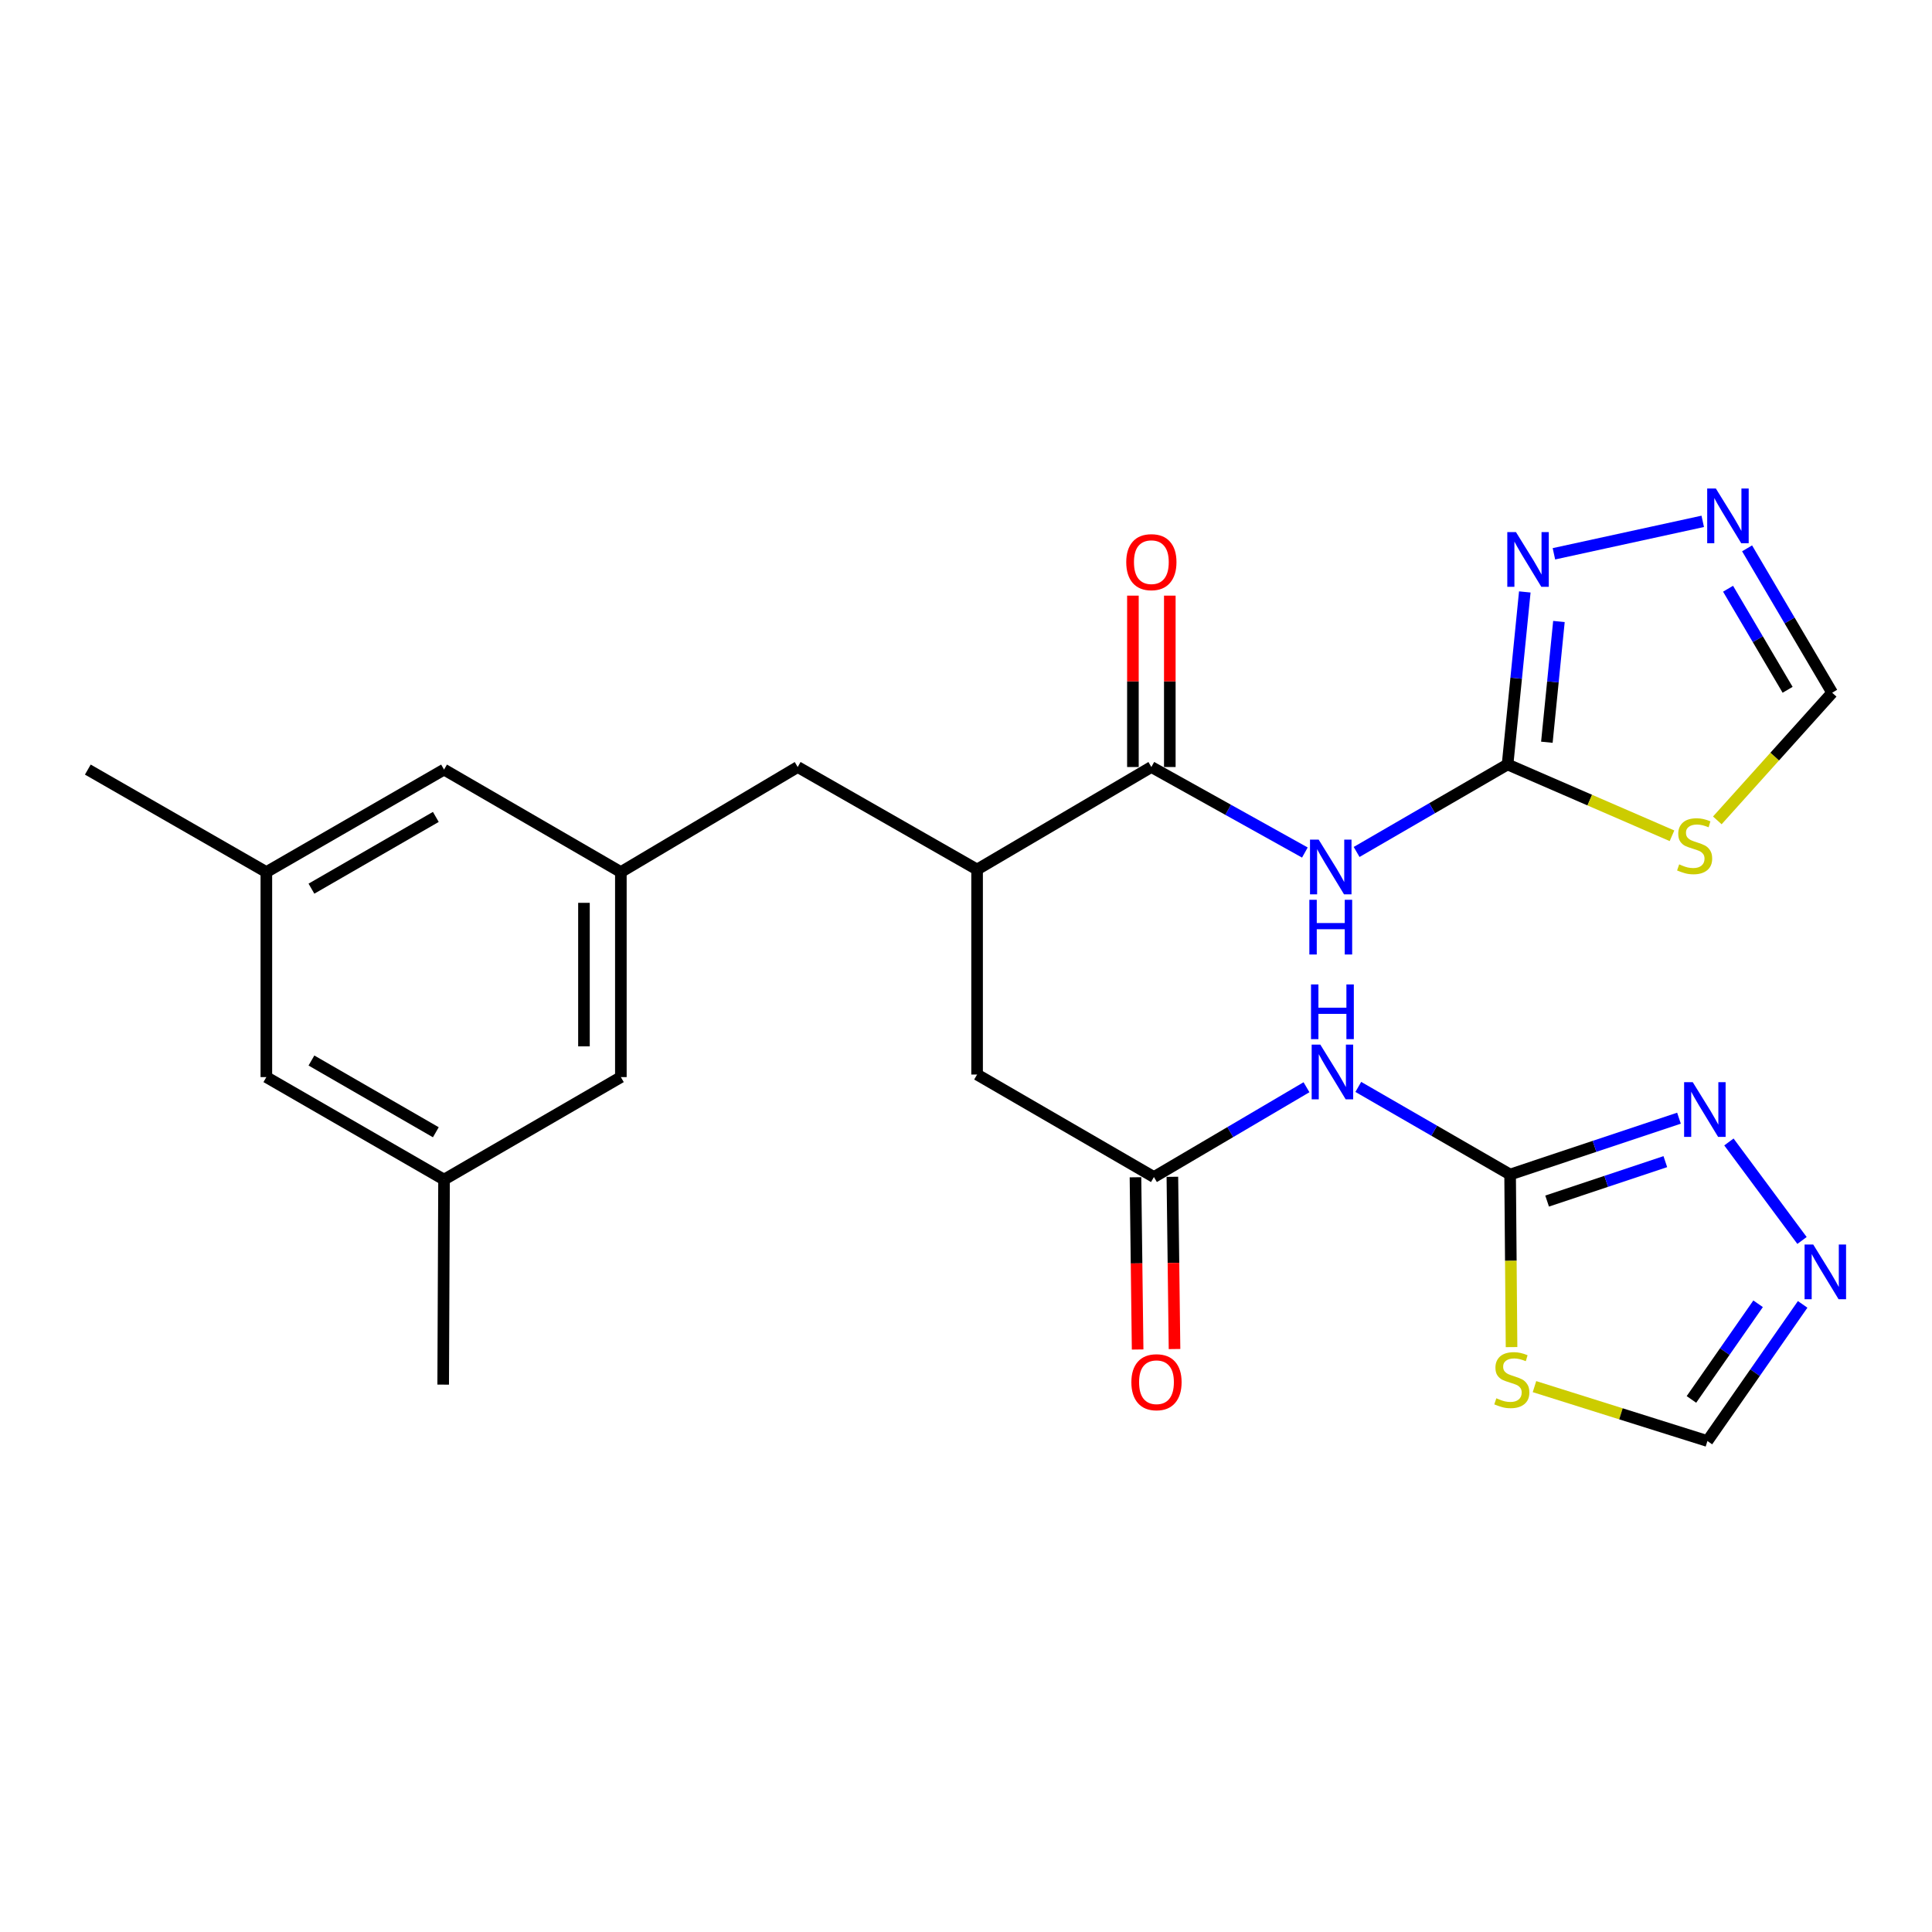 <?xml version='1.0' encoding='iso-8859-1'?>
<svg version='1.1' baseProfile='full'
              xmlns='http://www.w3.org/2000/svg'
                      xmlns:rdkit='http://www.rdkit.org/xml'
                      xmlns:xlink='http://www.w3.org/1999/xlink'
                  xml:space='preserve'
width='1000px' height='1000px' viewBox='0 0 1000 1000'>
<!-- END OF HEADER -->
<rect style='opacity:1.0;fill:#FFFFFF;stroke:none' width='1000' height='1000' x='0' y='0'> </rect>
<path class='bond-1' d='M 780.315,395.68 L 741.249,418.328' style='fill:none;fill-rule:evenodd;stroke:#000000;stroke-width:6px;stroke-linecap:butt;stroke-linejoin:miter;stroke-opacity:1' />
<path class='bond-1' d='M 741.249,418.328 L 702.182,440.975' style='fill:none;fill-rule:evenodd;stroke:#0000FF;stroke-width:6px;stroke-linecap:butt;stroke-linejoin:miter;stroke-opacity:1' />
<path class='bond-2' d='M 780.315,395.68 L 822.868,414.138' style='fill:none;fill-rule:evenodd;stroke:#000000;stroke-width:6px;stroke-linecap:butt;stroke-linejoin:miter;stroke-opacity:1' />
<path class='bond-2' d='M 822.868,414.138 L 865.42,432.595' style='fill:none;fill-rule:evenodd;stroke:#CCCC00;stroke-width:6px;stroke-linecap:butt;stroke-linejoin:miter;stroke-opacity:1' />
<path class='bond-6' d='M 780.315,395.68 L 784.775,351.034' style='fill:none;fill-rule:evenodd;stroke:#000000;stroke-width:6px;stroke-linecap:butt;stroke-linejoin:miter;stroke-opacity:1' />
<path class='bond-6' d='M 784.775,351.034 L 789.235,306.388' style='fill:none;fill-rule:evenodd;stroke:#0000FF;stroke-width:6px;stroke-linecap:butt;stroke-linejoin:miter;stroke-opacity:1' />
<path class='bond-6' d='M 800.658,384.185 L 803.78,352.933' style='fill:none;fill-rule:evenodd;stroke:#000000;stroke-width:6px;stroke-linecap:butt;stroke-linejoin:miter;stroke-opacity:1' />
<path class='bond-6' d='M 803.78,352.933 L 806.902,321.68' style='fill:none;fill-rule:evenodd;stroke:#0000FF;stroke-width:6px;stroke-linecap:butt;stroke-linejoin:miter;stroke-opacity:1' />
<path class='bond-0' d='M 781.631,607.928 L 742.341,585.255' style='fill:none;fill-rule:evenodd;stroke:#000000;stroke-width:6px;stroke-linecap:butt;stroke-linejoin:miter;stroke-opacity:1' />
<path class='bond-0' d='M 742.341,585.255 L 703.051,562.583' style='fill:none;fill-rule:evenodd;stroke:#0000FF;stroke-width:6px;stroke-linecap:butt;stroke-linejoin:miter;stroke-opacity:1' />
<path class='bond-4' d='M 781.631,607.928 L 782.002,652.59' style='fill:none;fill-rule:evenodd;stroke:#000000;stroke-width:6px;stroke-linecap:butt;stroke-linejoin:miter;stroke-opacity:1' />
<path class='bond-4' d='M 782.002,652.59 L 782.373,697.253' style='fill:none;fill-rule:evenodd;stroke:#CCCC00;stroke-width:6px;stroke-linecap:butt;stroke-linejoin:miter;stroke-opacity:1' />
<path class='bond-7' d='M 781.631,607.928 L 825.334,593.35' style='fill:none;fill-rule:evenodd;stroke:#000000;stroke-width:6px;stroke-linecap:butt;stroke-linejoin:miter;stroke-opacity:1' />
<path class='bond-7' d='M 825.334,593.35 L 869.037,578.771' style='fill:none;fill-rule:evenodd;stroke:#0000FF;stroke-width:6px;stroke-linecap:butt;stroke-linejoin:miter;stroke-opacity:1' />
<path class='bond-7' d='M 800.786,621.673 L 831.378,611.468' style='fill:none;fill-rule:evenodd;stroke:#000000;stroke-width:6px;stroke-linecap:butt;stroke-linejoin:miter;stroke-opacity:1' />
<path class='bond-7' d='M 831.378,611.468 L 861.97,601.263' style='fill:none;fill-rule:evenodd;stroke:#0000FF;stroke-width:6px;stroke-linecap:butt;stroke-linejoin:miter;stroke-opacity:1' />
<path class='bond-3' d='M 675.4,441.271 L 635.671,419.139' style='fill:none;fill-rule:evenodd;stroke:#0000FF;stroke-width:6px;stroke-linecap:butt;stroke-linejoin:miter;stroke-opacity:1' />
<path class='bond-3' d='M 635.671,419.139 L 595.942,397.007' style='fill:none;fill-rule:evenodd;stroke:#000000;stroke-width:6px;stroke-linecap:butt;stroke-linejoin:miter;stroke-opacity:1' />
<path class='bond-13' d='M 888.88,424.628 L 918.603,391.591' style='fill:none;fill-rule:evenodd;stroke:#CCCC00;stroke-width:6px;stroke-linecap:butt;stroke-linejoin:miter;stroke-opacity:1' />
<path class='bond-13' d='M 918.603,391.591 L 948.327,358.553' style='fill:none;fill-rule:evenodd;stroke:#000000;stroke-width:6px;stroke-linecap:butt;stroke-linejoin:miter;stroke-opacity:1' />
<path class='bond-11' d='M 595.942,397.007 L 505.74,450.061' style='fill:none;fill-rule:evenodd;stroke:#000000;stroke-width:6px;stroke-linecap:butt;stroke-linejoin:miter;stroke-opacity:1' />
<path class='bond-17' d='M 605.492,397.007 L 605.492,352.654' style='fill:none;fill-rule:evenodd;stroke:#000000;stroke-width:6px;stroke-linecap:butt;stroke-linejoin:miter;stroke-opacity:1' />
<path class='bond-17' d='M 605.492,352.654 L 605.492,308.301' style='fill:none;fill-rule:evenodd;stroke:#FF0000;stroke-width:6px;stroke-linecap:butt;stroke-linejoin:miter;stroke-opacity:1' />
<path class='bond-17' d='M 586.393,397.007 L 586.393,352.654' style='fill:none;fill-rule:evenodd;stroke:#000000;stroke-width:6px;stroke-linecap:butt;stroke-linejoin:miter;stroke-opacity:1' />
<path class='bond-17' d='M 586.393,352.654 L 586.393,308.301' style='fill:none;fill-rule:evenodd;stroke:#FF0000;stroke-width:6px;stroke-linecap:butt;stroke-linejoin:miter;stroke-opacity:1' />
<path class='bond-12' d='M 794.245,717.716 L 839.003,731.792' style='fill:none;fill-rule:evenodd;stroke:#CCCC00;stroke-width:6px;stroke-linecap:butt;stroke-linejoin:miter;stroke-opacity:1' />
<path class='bond-12' d='M 839.003,731.792 L 883.76,745.868' style='fill:none;fill-rule:evenodd;stroke:#000000;stroke-width:6px;stroke-linecap:butt;stroke-linejoin:miter;stroke-opacity:1' />
<path class='bond-5' d='M 676.237,562.752 L 636.753,585.993' style='fill:none;fill-rule:evenodd;stroke:#0000FF;stroke-width:6px;stroke-linecap:butt;stroke-linejoin:miter;stroke-opacity:1' />
<path class='bond-5' d='M 636.753,585.993 L 597.269,609.233' style='fill:none;fill-rule:evenodd;stroke:#000000;stroke-width:6px;stroke-linecap:butt;stroke-linejoin:miter;stroke-opacity:1' />
<path class='bond-8' d='M 804.303,286.643 L 881.336,269.848' style='fill:none;fill-rule:evenodd;stroke:#0000FF;stroke-width:6px;stroke-linecap:butt;stroke-linejoin:miter;stroke-opacity:1' />
<path class='bond-9' d='M 894.883,591.078 L 932.721,642.065' style='fill:none;fill-rule:evenodd;stroke:#0000FF;stroke-width:6px;stroke-linecap:butt;stroke-linejoin:miter;stroke-opacity:1' />
<path class='bond-26' d='M 904.29,283.82 L 926.308,321.187' style='fill:none;fill-rule:evenodd;stroke:#0000FF;stroke-width:6px;stroke-linecap:butt;stroke-linejoin:miter;stroke-opacity:1' />
<path class='bond-26' d='M 926.308,321.187 L 948.327,358.553' style='fill:none;fill-rule:evenodd;stroke:#000000;stroke-width:6px;stroke-linecap:butt;stroke-linejoin:miter;stroke-opacity:1' />
<path class='bond-26' d='M 894.441,304.726 L 909.853,330.883' style='fill:none;fill-rule:evenodd;stroke:#0000FF;stroke-width:6px;stroke-linecap:butt;stroke-linejoin:miter;stroke-opacity:1' />
<path class='bond-26' d='M 909.853,330.883 L 925.266,357.039' style='fill:none;fill-rule:evenodd;stroke:#000000;stroke-width:6px;stroke-linecap:butt;stroke-linejoin:miter;stroke-opacity:1' />
<path class='bond-28' d='M 933.053,675.147 L 908.407,710.508' style='fill:none;fill-rule:evenodd;stroke:#0000FF;stroke-width:6px;stroke-linecap:butt;stroke-linejoin:miter;stroke-opacity:1' />
<path class='bond-28' d='M 908.407,710.508 L 883.76,745.868' style='fill:none;fill-rule:evenodd;stroke:#000000;stroke-width:6px;stroke-linecap:butt;stroke-linejoin:miter;stroke-opacity:1' />
<path class='bond-28' d='M 909.99,674.834 L 892.738,699.586' style='fill:none;fill-rule:evenodd;stroke:#0000FF;stroke-width:6px;stroke-linecap:butt;stroke-linejoin:miter;stroke-opacity:1' />
<path class='bond-28' d='M 892.738,699.586 L 875.485,724.339' style='fill:none;fill-rule:evenodd;stroke:#000000;stroke-width:6px;stroke-linecap:butt;stroke-linejoin:miter;stroke-opacity:1' />
<path class='bond-10' d='M 597.269,609.233 L 505.74,556.179' style='fill:none;fill-rule:evenodd;stroke:#000000;stroke-width:6px;stroke-linecap:butt;stroke-linejoin:miter;stroke-opacity:1' />
<path class='bond-18' d='M 587.72,609.353 L 588.277,653.925' style='fill:none;fill-rule:evenodd;stroke:#000000;stroke-width:6px;stroke-linecap:butt;stroke-linejoin:miter;stroke-opacity:1' />
<path class='bond-18' d='M 588.277,653.925 L 588.834,698.498' style='fill:none;fill-rule:evenodd;stroke:#FF0000;stroke-width:6px;stroke-linecap:butt;stroke-linejoin:miter;stroke-opacity:1' />
<path class='bond-18' d='M 606.818,609.114 L 607.375,653.687' style='fill:none;fill-rule:evenodd;stroke:#000000;stroke-width:6px;stroke-linecap:butt;stroke-linejoin:miter;stroke-opacity:1' />
<path class='bond-18' d='M 607.375,653.687 L 607.932,698.259' style='fill:none;fill-rule:evenodd;stroke:#FF0000;stroke-width:6px;stroke-linecap:butt;stroke-linejoin:miter;stroke-opacity:1' />
<path class='bond-15' d='M 505.74,450.061 L 505.74,556.179' style='fill:none;fill-rule:evenodd;stroke:#000000;stroke-width:6px;stroke-linecap:butt;stroke-linejoin:miter;stroke-opacity:1' />
<path class='bond-16' d='M 505.74,450.061 L 412.885,397.007' style='fill:none;fill-rule:evenodd;stroke:#000000;stroke-width:6px;stroke-linecap:butt;stroke-linejoin:miter;stroke-opacity:1' />
<path class='bond-14' d='M 321.356,451.387 L 412.885,397.007' style='fill:none;fill-rule:evenodd;stroke:#000000;stroke-width:6px;stroke-linecap:butt;stroke-linejoin:miter;stroke-opacity:1' />
<path class='bond-21' d='M 321.356,451.387 L 229.838,398.333' style='fill:none;fill-rule:evenodd;stroke:#000000;stroke-width:6px;stroke-linecap:butt;stroke-linejoin:miter;stroke-opacity:1' />
<path class='bond-22' d='M 321.356,451.387 L 321.356,557.506' style='fill:none;fill-rule:evenodd;stroke:#000000;stroke-width:6px;stroke-linecap:butt;stroke-linejoin:miter;stroke-opacity:1' />
<path class='bond-22' d='M 302.257,467.305 L 302.257,541.588' style='fill:none;fill-rule:evenodd;stroke:#000000;stroke-width:6px;stroke-linecap:butt;stroke-linejoin:miter;stroke-opacity:1' />
<path class='bond-19' d='M 137.864,451.387 L 229.838,398.333' style='fill:none;fill-rule:evenodd;stroke:#000000;stroke-width:6px;stroke-linecap:butt;stroke-linejoin:miter;stroke-opacity:1' />
<path class='bond-19' d='M 161.203,459.973 L 225.585,422.836' style='fill:none;fill-rule:evenodd;stroke:#000000;stroke-width:6px;stroke-linecap:butt;stroke-linejoin:miter;stroke-opacity:1' />
<path class='bond-24' d='M 137.864,451.387 L 45.455,398.333' style='fill:none;fill-rule:evenodd;stroke:#000000;stroke-width:6px;stroke-linecap:butt;stroke-linejoin:miter;stroke-opacity:1' />
<path class='bond-27' d='M 137.864,451.387 L 137.864,557.506' style='fill:none;fill-rule:evenodd;stroke:#000000;stroke-width:6px;stroke-linecap:butt;stroke-linejoin:miter;stroke-opacity:1' />
<path class='bond-20' d='M 229.838,610.56 L 321.356,557.506' style='fill:none;fill-rule:evenodd;stroke:#000000;stroke-width:6px;stroke-linecap:butt;stroke-linejoin:miter;stroke-opacity:1' />
<path class='bond-23' d='M 229.838,610.56 L 137.864,557.506' style='fill:none;fill-rule:evenodd;stroke:#000000;stroke-width:6px;stroke-linecap:butt;stroke-linejoin:miter;stroke-opacity:1' />
<path class='bond-23' d='M 225.585,586.057 L 161.203,548.919' style='fill:none;fill-rule:evenodd;stroke:#000000;stroke-width:6px;stroke-linecap:butt;stroke-linejoin:miter;stroke-opacity:1' />
<path class='bond-25' d='M 229.838,610.56 L 229.393,716.678' style='fill:none;fill-rule:evenodd;stroke:#000000;stroke-width:6px;stroke-linecap:butt;stroke-linejoin:miter;stroke-opacity:1' />
<path  class='atom-2' d='M 682.537 434.574
L 691.817 449.574
Q 692.737 451.054, 694.217 453.734
Q 695.697 456.414, 695.777 456.574
L 695.777 434.574
L 699.537 434.574
L 699.537 462.894
L 695.657 462.894
L 685.697 446.494
Q 684.537 444.574, 683.297 442.374
Q 682.097 440.174, 681.737 439.494
L 681.737 462.894
L 678.057 462.894
L 678.057 434.574
L 682.537 434.574
' fill='#0000FF'/>
<path  class='atom-2' d='M 677.717 465.726
L 681.557 465.726
L 681.557 477.766
L 696.037 477.766
L 696.037 465.726
L 699.877 465.726
L 699.877 494.046
L 696.037 494.046
L 696.037 480.966
L 681.557 480.966
L 681.557 494.046
L 677.717 494.046
L 677.717 465.726
' fill='#0000FF'/>
<path  class='atom-3' d='M 869.139 447.398
Q 869.459 447.518, 870.779 448.078
Q 872.099 448.638, 873.539 448.998
Q 875.019 449.318, 876.459 449.318
Q 879.139 449.318, 880.699 448.038
Q 882.259 446.718, 882.259 444.438
Q 882.259 442.878, 881.459 441.918
Q 880.699 440.958, 879.499 440.438
Q 878.299 439.918, 876.299 439.318
Q 873.779 438.558, 872.259 437.838
Q 870.779 437.118, 869.699 435.598
Q 868.659 434.078, 868.659 431.518
Q 868.659 427.958, 871.059 425.758
Q 873.499 423.558, 878.299 423.558
Q 881.579 423.558, 885.299 425.118
L 884.379 428.198
Q 880.979 426.798, 878.419 426.798
Q 875.659 426.798, 874.139 427.958
Q 872.619 429.078, 872.659 431.038
Q 872.659 432.558, 873.419 433.478
Q 874.219 434.398, 875.339 434.918
Q 876.499 435.438, 878.419 436.038
Q 880.979 436.838, 882.499 437.638
Q 884.019 438.438, 885.099 440.078
Q 886.219 441.678, 886.219 444.438
Q 886.219 448.358, 883.579 450.478
Q 880.979 452.558, 876.619 452.558
Q 874.099 452.558, 872.179 451.998
Q 870.299 451.478, 868.059 450.558
L 869.139 447.398
' fill='#CCCC00'/>
<path  class='atom-5' d='M 774.512 723.745
Q 774.832 723.865, 776.152 724.425
Q 777.472 724.985, 778.912 725.345
Q 780.392 725.665, 781.832 725.665
Q 784.512 725.665, 786.072 724.385
Q 787.632 723.065, 787.632 720.785
Q 787.632 719.225, 786.832 718.265
Q 786.072 717.305, 784.872 716.785
Q 783.672 716.265, 781.672 715.665
Q 779.152 714.905, 777.632 714.185
Q 776.152 713.465, 775.072 711.945
Q 774.032 710.425, 774.032 707.865
Q 774.032 704.305, 776.432 702.105
Q 778.872 699.905, 783.672 699.905
Q 786.952 699.905, 790.672 701.465
L 789.752 704.545
Q 786.352 703.145, 783.792 703.145
Q 781.032 703.145, 779.512 704.305
Q 777.992 705.425, 778.032 707.385
Q 778.032 708.905, 778.792 709.825
Q 779.592 710.745, 780.712 711.265
Q 781.872 711.785, 783.792 712.385
Q 786.352 713.185, 787.872 713.985
Q 789.392 714.785, 790.472 716.425
Q 791.592 718.025, 791.592 720.785
Q 791.592 724.705, 788.952 726.825
Q 786.352 728.905, 781.992 728.905
Q 779.472 728.905, 777.552 728.345
Q 775.672 727.825, 773.432 726.905
L 774.512 723.745
' fill='#CCCC00'/>
<path  class='atom-6' d='M 683.397 540.693
L 692.677 555.693
Q 693.597 557.173, 695.077 559.853
Q 696.557 562.533, 696.637 562.693
L 696.637 540.693
L 700.397 540.693
L 700.397 569.013
L 696.517 569.013
L 686.557 552.613
Q 685.397 550.693, 684.157 548.493
Q 682.957 546.293, 682.597 545.613
L 682.597 569.013
L 678.917 569.013
L 678.917 540.693
L 683.397 540.693
' fill='#0000FF'/>
<path  class='atom-6' d='M 678.577 509.541
L 682.417 509.541
L 682.417 521.581
L 696.897 521.581
L 696.897 509.541
L 700.737 509.541
L 700.737 537.861
L 696.897 537.861
L 696.897 524.781
L 682.417 524.781
L 682.417 537.861
L 678.577 537.861
L 678.577 509.541
' fill='#0000FF'/>
<path  class='atom-7' d='M 784.655 275.402
L 793.935 290.402
Q 794.855 291.882, 796.335 294.562
Q 797.815 297.242, 797.895 297.402
L 797.895 275.402
L 801.655 275.402
L 801.655 303.722
L 797.775 303.722
L 787.815 287.322
Q 786.655 285.402, 785.415 283.202
Q 784.215 281.002, 783.855 280.322
L 783.855 303.722
L 780.175 303.722
L 780.175 275.402
L 784.655 275.402
' fill='#0000FF'/>
<path  class='atom-8' d='M 876.174 560.142
L 885.454 575.142
Q 886.374 576.622, 887.854 579.302
Q 889.334 581.982, 889.414 582.142
L 889.414 560.142
L 893.174 560.142
L 893.174 588.462
L 889.294 588.462
L 879.334 572.062
Q 878.174 570.142, 876.934 567.942
Q 875.734 565.742, 875.374 565.062
L 875.374 588.462
L 871.694 588.462
L 871.694 560.142
L 876.174 560.142
' fill='#0000FF'/>
<path  class='atom-9' d='M 888.121 252.843
L 897.401 267.843
Q 898.321 269.323, 899.801 272.003
Q 901.281 274.683, 901.361 274.843
L 901.361 252.843
L 905.121 252.843
L 905.121 281.163
L 901.241 281.163
L 891.281 264.763
Q 890.121 262.843, 888.881 260.643
Q 887.681 258.443, 887.321 257.763
L 887.321 281.163
L 883.641 281.163
L 883.641 252.843
L 888.121 252.843
' fill='#0000FF'/>
<path  class='atom-10' d='M 938.523 644.159
L 947.803 659.159
Q 948.723 660.639, 950.203 663.319
Q 951.683 665.999, 951.763 666.159
L 951.763 644.159
L 955.523 644.159
L 955.523 672.479
L 951.643 672.479
L 941.683 656.079
Q 940.523 654.159, 939.283 651.959
Q 938.083 649.759, 937.723 649.079
L 937.723 672.479
L 934.043 672.479
L 934.043 644.159
L 938.523 644.159
' fill='#0000FF'/>
<path  class='atom-18' d='M 582.942 290.968
Q 582.942 284.168, 586.302 280.368
Q 589.662 276.568, 595.942 276.568
Q 602.222 276.568, 605.582 280.368
Q 608.942 284.168, 608.942 290.968
Q 608.942 297.848, 605.542 301.768
Q 602.142 305.648, 595.942 305.648
Q 589.702 305.648, 586.302 301.768
Q 582.942 297.888, 582.942 290.968
M 595.942 302.448
Q 600.262 302.448, 602.582 299.568
Q 604.942 296.648, 604.942 290.968
Q 604.942 285.408, 602.582 282.608
Q 600.262 279.768, 595.942 279.768
Q 591.622 279.768, 589.262 282.568
Q 586.942 285.368, 586.942 290.968
Q 586.942 296.688, 589.262 299.568
Q 591.622 302.448, 595.942 302.448
' fill='#FF0000'/>
<path  class='atom-19' d='M 585.595 715.432
Q 585.595 708.632, 588.955 704.832
Q 592.315 701.032, 598.595 701.032
Q 604.875 701.032, 608.235 704.832
Q 611.595 708.632, 611.595 715.432
Q 611.595 722.312, 608.195 726.232
Q 604.795 730.112, 598.595 730.112
Q 592.355 730.112, 588.955 726.232
Q 585.595 722.352, 585.595 715.432
M 598.595 726.912
Q 602.915 726.912, 605.235 724.032
Q 607.595 721.112, 607.595 715.432
Q 607.595 709.872, 605.235 707.072
Q 602.915 704.232, 598.595 704.232
Q 594.275 704.232, 591.915 707.032
Q 589.595 709.832, 589.595 715.432
Q 589.595 721.152, 591.915 724.032
Q 594.275 726.912, 598.595 726.912
' fill='#FF0000'/>
</svg>

